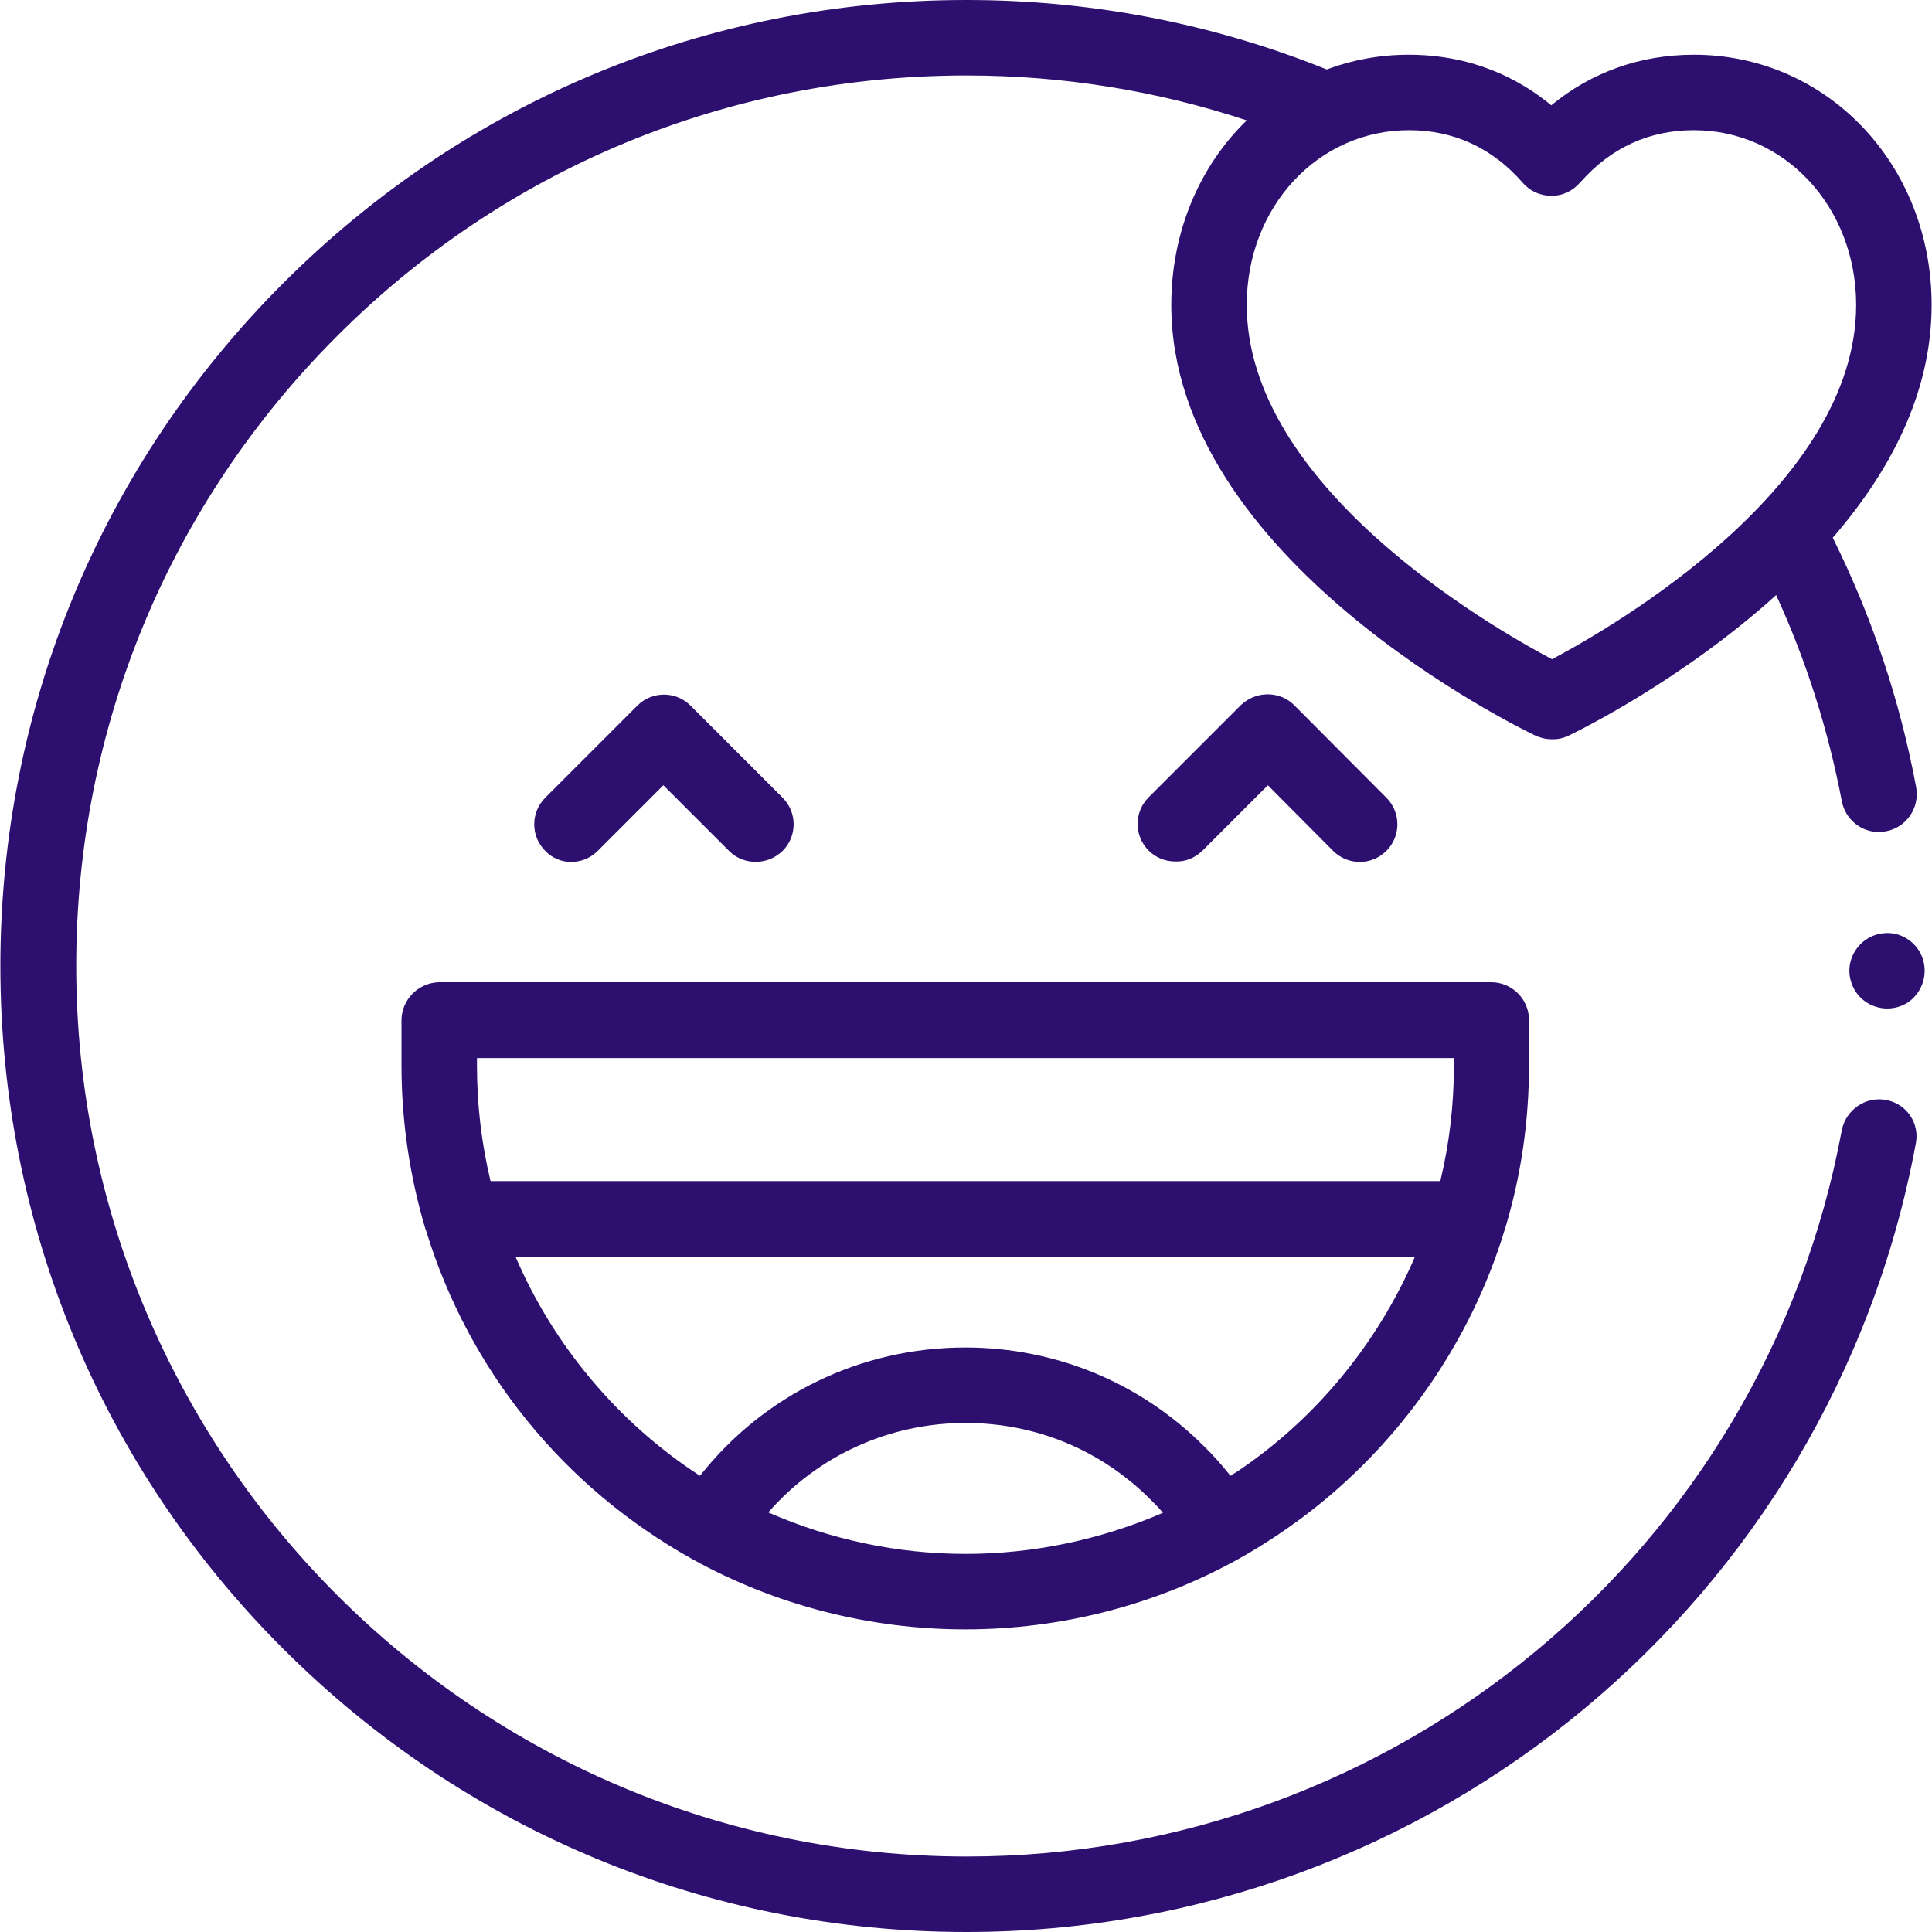 <?xml version="1.0" encoding="utf-8"?>
<!-- Generator: Adobe Illustrator 24.0.1, SVG Export Plug-In . SVG Version: 6.00 Build 0)  -->
<svg version="1.1" id="Capa_1" xmlns="http://www.w3.org/2000/svg" xmlns:xlink="http://www.w3.org/1999/xlink" x="0px" y="0px"
	 viewBox="0 0 512 512" style="enable-background:new 0 0 512 512;" xml:space="preserve">
<style type="text/css">
	.st0{fill:#2D0F70;}
</style>
<g>
	<g>
		<g>
			<path class="st0" d="M499.8,291.5c-5.4-1-10.6,2.6-11.7,8C467.4,411,369.9,492,256.2,492h0c-130.1,0-236-105.9-236-236
				c0-63,24.5-122.3,69.1-166.9C133.8,44.5,193.1,20,256.1,20h0c25.5,0,50.4,4,74.3,11.9c-12.4,12-20,29.4-20,48.9
				c0,67.4,92.5,112.2,96.4,114.1c1.3,0.6,2.8,1,4.3,1c0.1,0,0.2,0,0.3,0l0.4,0c1.4,0,2.8-0.4,4-1c2.1-1,29.8-14.5,54.9-37.2
				c8,17.4,13.8,35.8,17.4,54.6c0.9,4.8,5.1,8.2,9.8,8.2c0.6,0,1.2-0.1,1.9-0.2c5.4-1,9-6.2,8-11.7c-4.3-23-11.7-45.2-22.1-66.1
				c14.9-17.2,26.2-38,26.2-61.7c0-37.2-27.7-66.3-63-66.3c-14.2,0-27.1,4.6-37.8,13.4c-8.6-7.1-21-13.4-37.8-13.4
				c-7.7,0-15,1.4-21.7,3.9C321.3,6.2,289.2,0,256.1,0h0c-68.4,0-132.6,26.6-181,75c-48.3,48.3-75,112.6-75,181
				c0,68.4,26.6,132.7,75,181s112.6,75,181,75h0c123.3,0,229.1-87.8,251.6-208.9C508.8,297.7,505.3,292.5,499.8,291.5z M403.6,48.5
				c1.9,2.2,4.7,3.4,7.6,3.4c2.9,0,5.6-1.3,7.5-3.5c0.1-0.1,0.2-0.2,0.3-0.3c8-9,18.1-13.6,29.9-13.6c24.1,0,43,20.4,43,46.3
				c0,47.8-63.6,84.9-80.6,93.9c-17-9-80.9-46.1-80.9-93.9c0-26,18.9-46.3,43-46.3C385.3,34.5,395.5,39.2,403.6,48.5z"/>
			<path class="st0" d="M509.3,253.4c-1.6-3.9-5.7-6.5-9.9-6.1c-4.2,0.3-7.7,3.2-8.9,7.2c-1.2,4,0.4,8.5,3.8,10.9
				c3.4,2.4,7.9,2.5,11.4,0.2C509.6,262.9,511.1,257.8,509.3,253.4L509.3,253.4z"/>
			<path class="st0" d="M318.6,225.5l17.4-17.4l17.3,17.4c3.9,3.9,10.2,3.9,14.1,0c3.9-3.9,3.9-10.2,0-14.1L343,186.9
				c-1.9-1.9-4.4-2.9-7.1-2.9s-5.2,1.1-7.1,2.9l-24.4,24.4c-3.9,3.9-3.9,10.2,0,14.1c2,2,4.5,2.9,7.1,2.9
				C314.1,228.4,316.6,227.4,318.6,225.5L318.6,225.5z"/>
			<path class="st0" d="M158.4,225.5l17.4-17.4l17.4,17.4c2,2,4.5,2.9,7.1,2.9s5.1-1,7.1-2.9c3.9-3.9,3.9-10.2,0-14.1l-24.4-24.4
				c-3.9-3.9-10.2-3.9-14.1,0l-24.4,24.4c-3.9,3.9-3.9,10.2,0,14.1C148.2,229.4,154.5,229.4,158.4,225.5z"/>
			<path class="st0" d="M106.4,270.4v12c0,14.8,2.2,29.5,6.4,43.5c0,0.1,0.1,0.2,0.1,0.2c11.4,37.2,36.5,68.1,70.6,87.1c0,0,0,0,0,0
				c22,12.2,47,18.6,72.3,18.6s50.3-6.4,72.3-18.6c0,0,0,0,0,0c6.1-3.4,11.9-7.2,17.5-11.4c25.1-18.9,44-45.8,53.1-75.7
				c0-0.1,0.1-0.2,0.1-0.3c4.3-14.1,6.4-28.7,6.4-43.5v-12c0-5.5-4.5-10-10-10H116.4C110.9,260.4,106.4,264.9,106.4,270.4
				L106.4,270.4z M255.9,411.8c-18.1,0-35.9-3.8-52.3-11c13.1-15,32-23.7,52.3-23.7c18.6,0,36,7.2,49.1,20.4
				c1.1,1.1,2.2,2.2,3.2,3.4C291.8,408,273.9,411.8,255.9,411.8L255.9,411.8z M333.6,385.9c-2.4,1.8-4.9,3.6-7.5,5.2
				c-2.2-2.7-4.5-5.4-7-7.8c-16.9-16.9-39.4-26.2-63.3-26.2c-27.8,0-53.4,12.6-70.3,34c-21.6-14-38.8-34.5-48.9-58.1H375
				C366.1,353.7,351.8,372.2,333.6,385.9z M126.4,280.4h258.9v2c0,10.4-1.2,20.6-3.6,30.6H130c-2.4-10-3.6-20.2-3.6-30.6
				L126.4,280.4z"/>
		</g>
	</g>
</g>
</svg>
